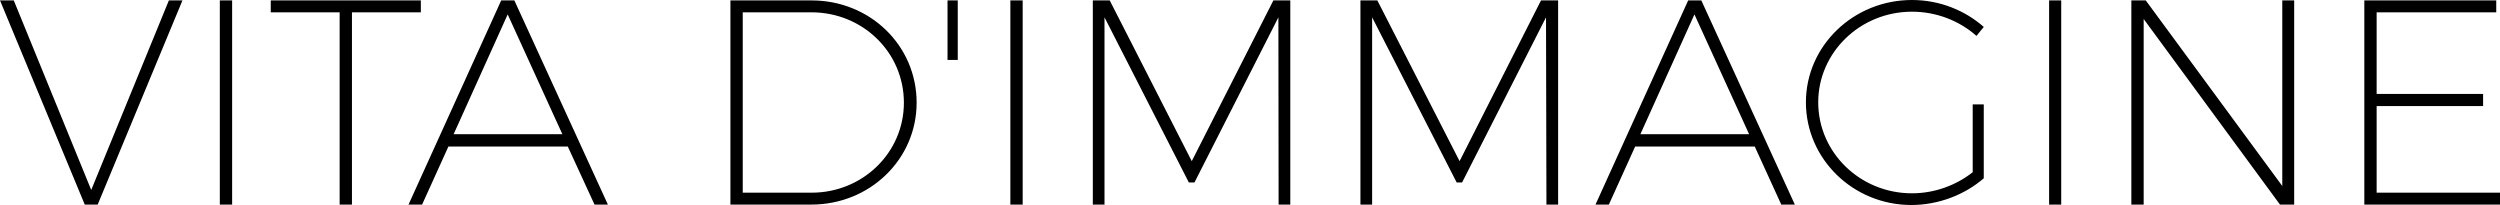 <svg xmlns="http://www.w3.org/2000/svg" data-v-423bf9ae="" viewBox="0 0 731.731 60" class="font"><g data-v-423bf9ae="" id="f44847b8-cdf8-47e2-ba60-07c51ca372cd" fill="#000000" transform="matrix(6.11,0,0,6.11,-0.672,-22.912)"><path d="M0.11 3.77L4.17 13.55L4.79 13.55L8.85 3.77L8.20 3.77L4.48 12.85L0.77 3.77ZM10.64 13.55L11.23 13.55L11.23 3.77L10.64 3.77ZM13.08 4.34L16.38 4.34L16.38 13.55L16.97 13.55L16.97 4.34L20.27 4.34L20.27 3.77L13.08 3.77ZM19.68 13.55L20.33 13.55L21.59 10.77L27.31 10.77L28.59 13.55L29.23 13.55L24.75 3.77L24.12 3.77ZM21.84 10.18L24.43 4.44L27.05 10.18ZM35.10 13.55L38.98 13.55C41.78 13.55 44.02 11.38 44.02 8.67C44.02 5.92 41.78 3.77 38.99 3.77L35.10 3.77ZM35.69 12.98L35.69 4.34L38.98 4.34C41.44 4.34 43.41 6.26 43.41 8.67C43.41 11.06 41.44 12.98 38.99 12.98ZM45.50 6.62L45.99 6.62L45.99 3.77L45.50 3.77ZM48.51 13.55L49.10 13.55L49.10 3.77L48.51 3.77ZM52.46 13.55L53.02 13.55L53.02 4.58L57.06 12.49L57.33 12.49L61.35 4.58L61.36 13.55L61.92 13.55L61.92 3.77L61.11 3.77L57.20 11.47L53.27 3.77L52.46 3.77ZM65.28 13.55L65.84 13.55L65.84 4.58L69.89 12.49L70.15 12.49L74.17 4.58L74.19 13.55L74.75 13.55L74.75 3.77L73.93 3.77L70.03 11.47L66.09 3.77L65.28 3.77ZM76.54 13.55L77.18 13.55L78.44 10.77L84.17 10.77L85.44 13.55L86.09 13.55L81.61 3.77L80.98 3.77ZM78.69 10.18L81.28 4.44L83.90 10.18ZM86.62 8.65C86.62 11.37 88.89 13.57 91.67 13.57C92.97 13.57 94.23 13.08 95.14 12.29L95.14 8.75L94.61 8.75L94.61 12.00C93.81 12.63 92.78 13.01 91.70 13.01C89.22 13.01 87.21 11.06 87.21 8.65C87.21 6.26 89.22 4.31 91.70 4.31C92.88 4.31 93.98 4.75 94.79 5.47L95.14 5.04C94.23 4.24 93.02 3.75 91.70 3.75C88.90 3.75 86.62 5.94 86.62 8.65ZM98.27 13.55L98.85 13.55L98.85 3.77L98.27 3.77ZM102.21 13.55L102.80 13.55L102.80 4.66L109.33 13.55L110.01 13.55L110.01 3.77L109.44 3.77L109.44 12.66L102.90 3.77L102.21 3.77ZM113.37 13.55L119.87 13.55L119.87 12.98L113.96 12.98L113.96 8.83L119.06 8.83L119.06 8.25L113.96 8.25L113.96 4.34L119.69 4.34L119.69 3.77L113.37 3.77Z"></path></g></svg>